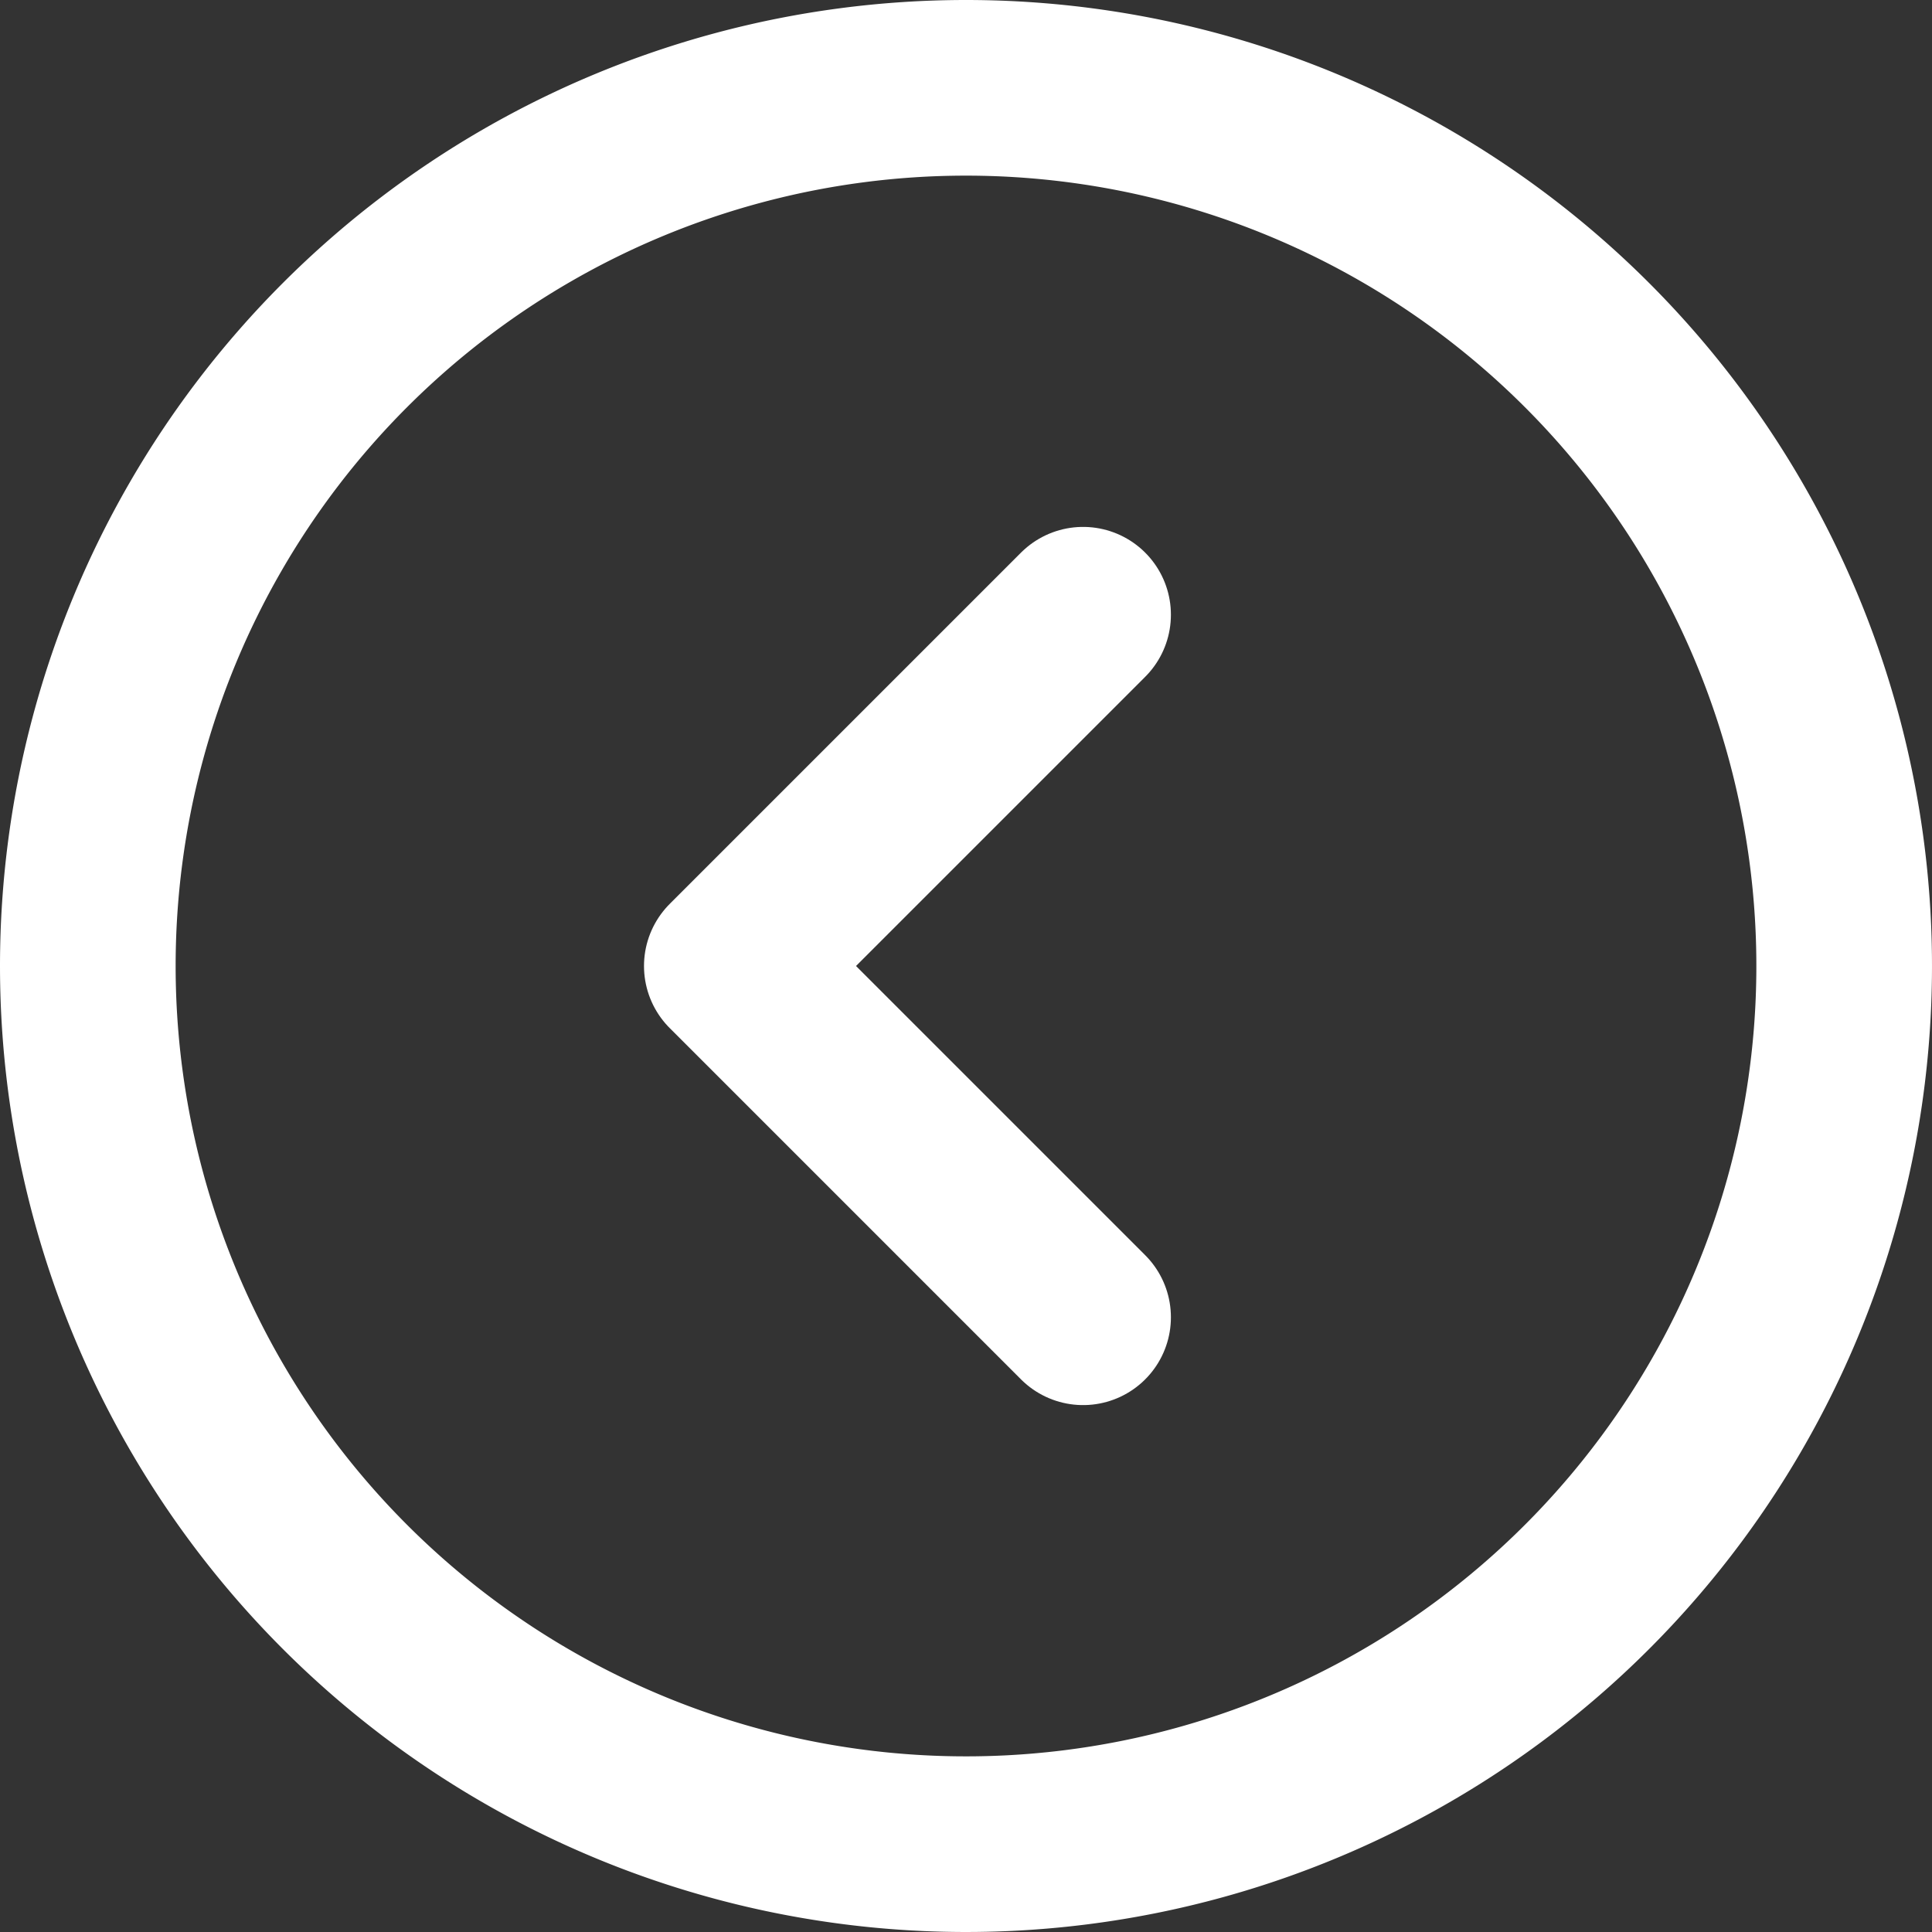 <svg xmlns="http://www.w3.org/2000/svg" width="33" height="33" viewBox="0 0 33 33">
  <rect x="0" y="0" width="33" height="33" fill="#333333" stroke="none"/>
  <g id="ico_arrow_circleleft" transform="translate(1.5 1.5)">
    <path id="Path_178" data-name="Path 178" d="M3,18A15,15,0,1,0,18,3,15,15,0,0,0,3,18Z" transform="translate(-3 -3)" fill="none" stroke="#fff" stroke-linecap="round" stroke-linejoin="round" stroke-width="3"/>
    <path id="Path_179" data-name="Path 179" d="M24,24l-6-6,6-6" transform="translate(-7 -3)" fill="none" stroke="#fff" stroke-linecap="round" stroke-linejoin="round" stroke-width="3"/>
  </g>
</svg>
